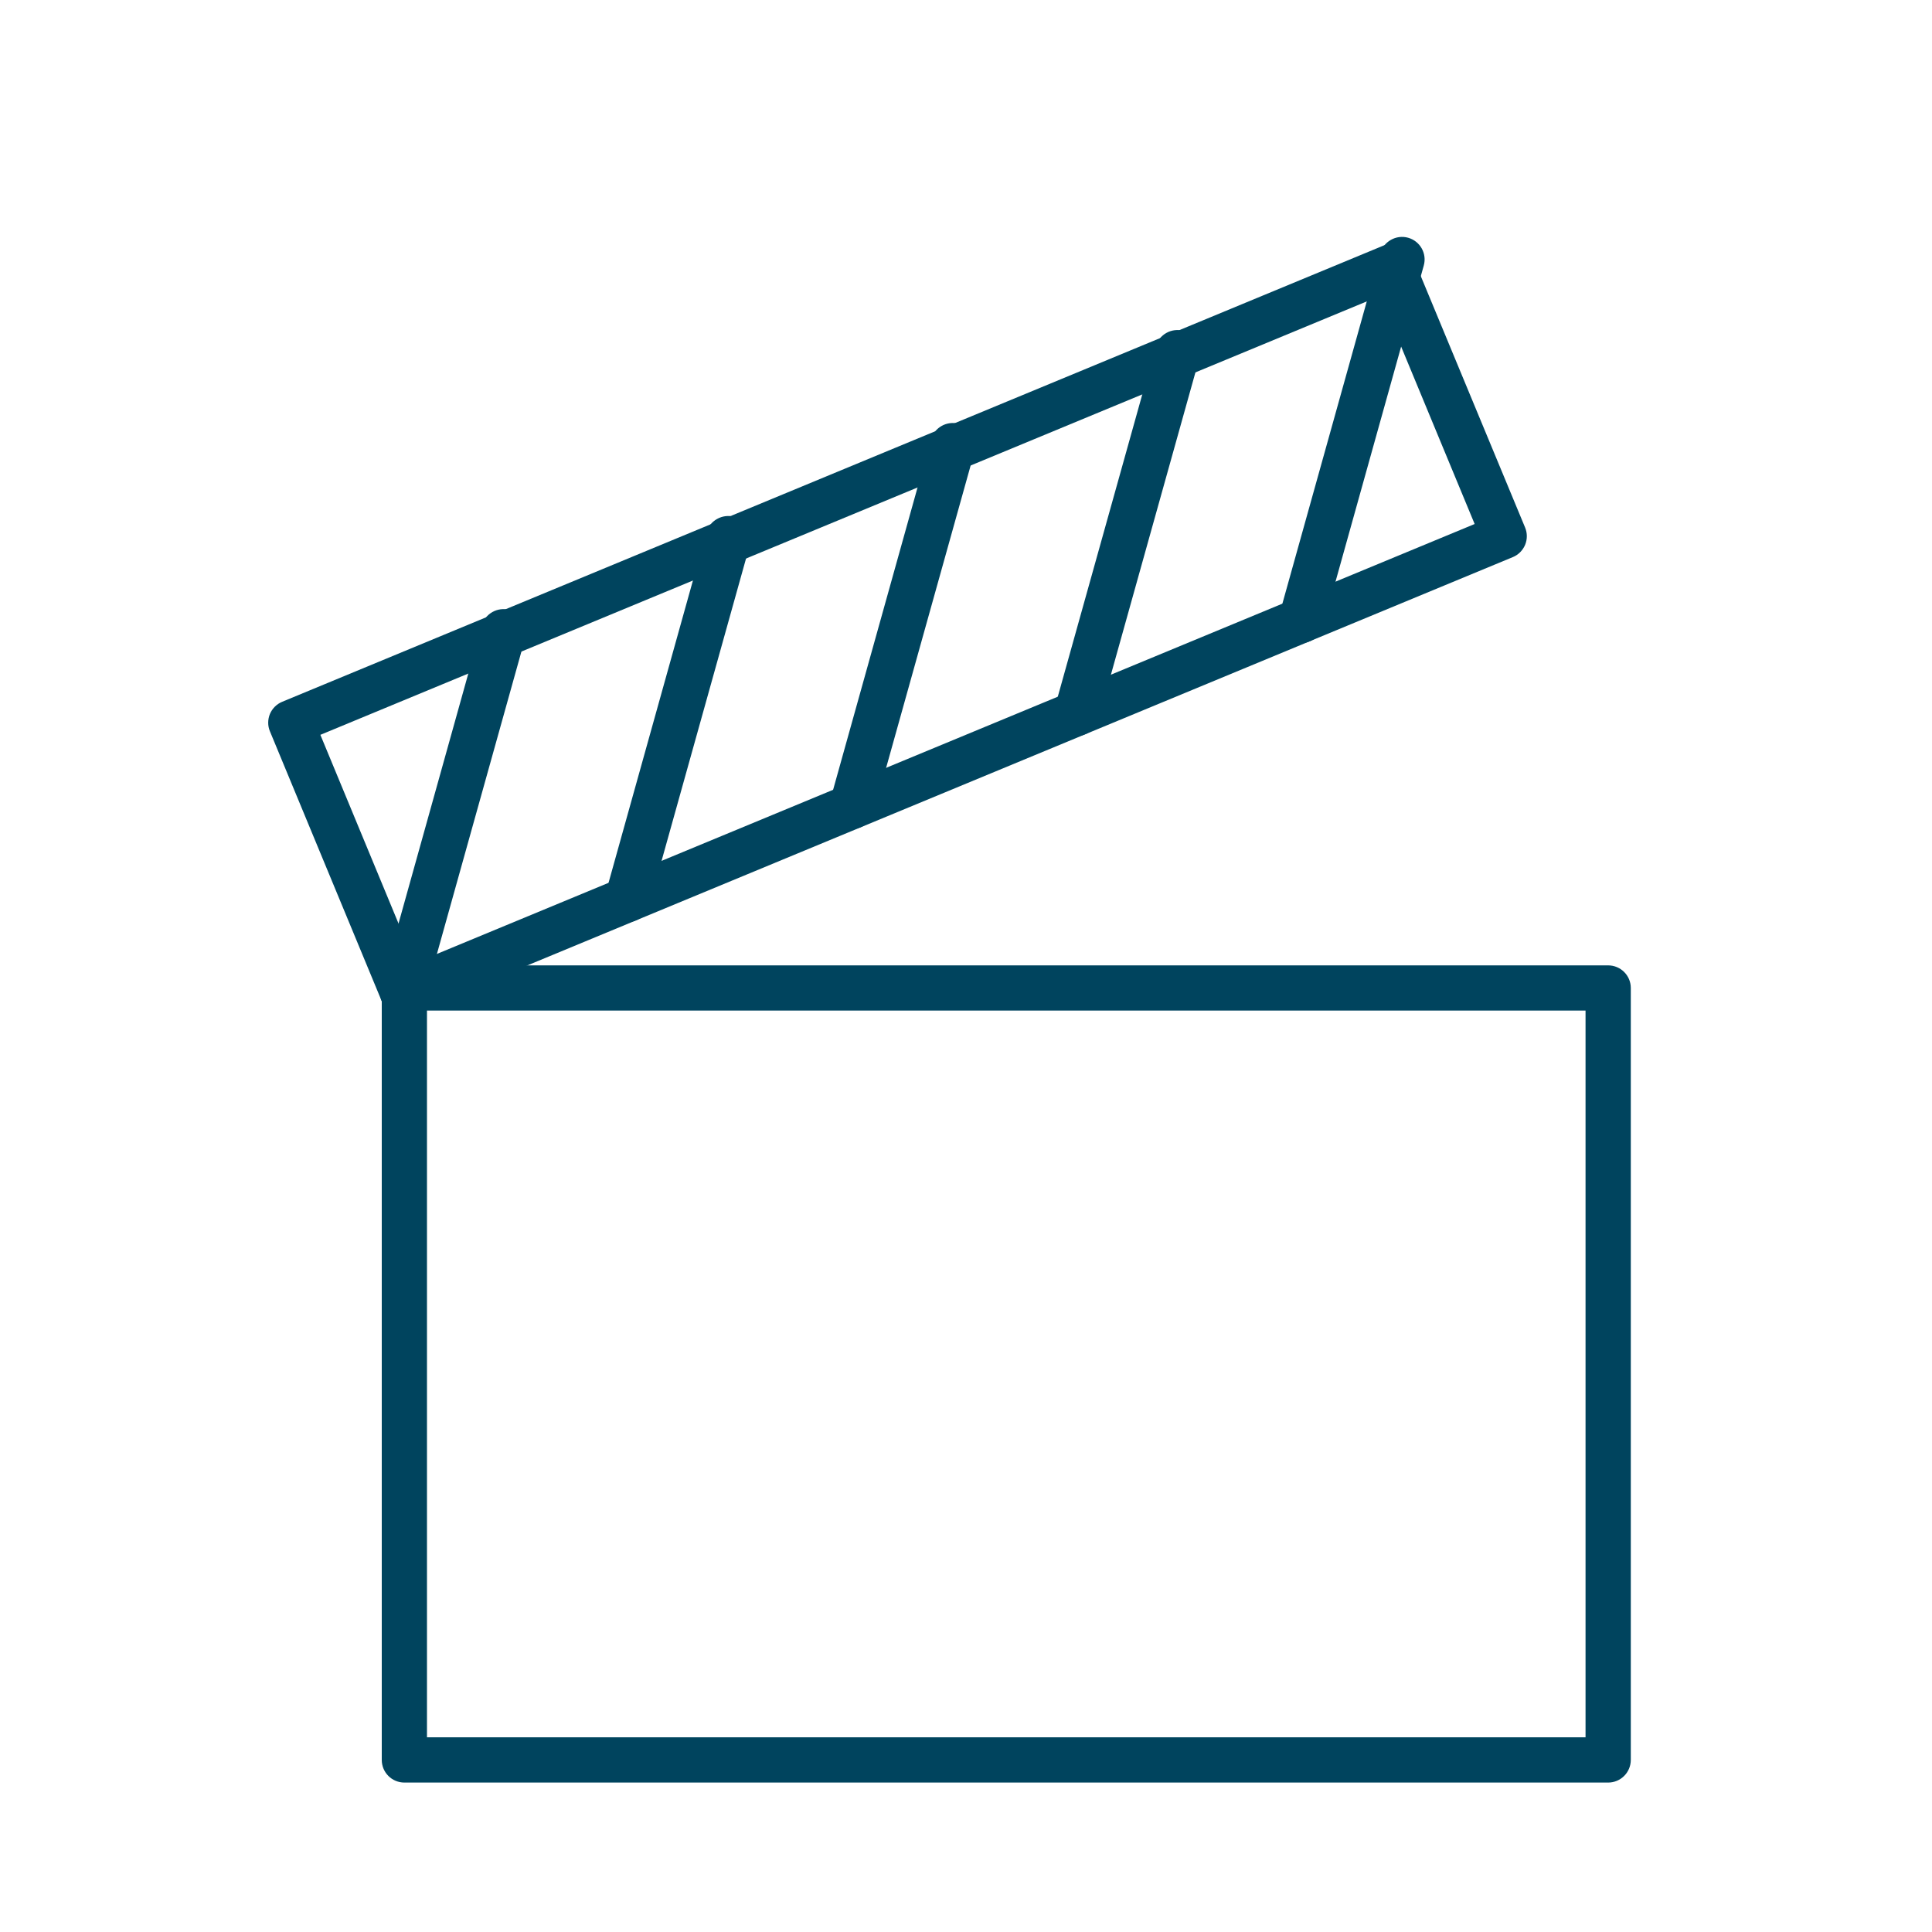 <?xml version="1.0" encoding="utf-8"?>
<!-- Generator: Adobe Illustrator 14.0.0, SVG Export Plug-In  -->
<!DOCTYPE svg PUBLIC "-//W3C//DTD SVG 1.1//EN" "http://www.w3.org/Graphics/SVG/1.1/DTD/svg11.dtd">
<svg version="1.1"
	 xmlns="http://www.w3.org/2000/svg" xmlns:xlink="http://www.w3.org/1999/xlink" xmlns:a="http://ns.adobe.com/AdobeSVGViewerExtensions/3.0/"
	 x="0px" y="0px" width="40px" height="40px" viewBox="-4.227 -4.762 40 40" enable-background="new -4.227 -4.762 40 40"
	 xml:space="preserve">
<defs>
</defs>
<path display="none" fill="#00445E" d="M12.702,8.127L4.236,6.016C4.007,5.959,3.774,6.098,3.716,6.33L2.948,9.404
	c-0.186,0.742-0.311,1.469-0.393,2.176c-0.112,0.088-0.178,0.225-0.162,0.375c0.009,0.08,0.059,0.137,0.102,0.198
	c-0.271,3.438,0.68,6.218,2.518,7.003l-2.276,9.127l-2.202-0.548c-0.236-0.056-0.466,0.082-0.521,0.313
	c-0.057,0.23,0.082,0.463,0.313,0.521l5.24,1.305c0.035,0.008,0.07,0.014,0.107,0.014c0.188,0,0.365-0.131,0.414-0.326
	c0.059-0.23-0.082-0.463-0.313-0.521L3.57,28.492l2.28-9.141c0.076,0.006,0.15,0.027,0.229,0.027c2.469,0,5.063-3.221,6.168-7.656
	l0.768-3.074c0.029-0.111,0.01-0.229-0.047-0.326C12.909,8.225,12.813,8.154,12.702,8.127 M3.782,9.613l0.663-2.658l7.632,1.902
	l-0.404,1.619l-8.228,0.928C3.524,10.819,3.632,10.219,3.782,9.613 M5.63,18.465c-1.629-0.406-2.496-3.008-2.271-6.184l8.091-0.914
	l-0.037,0.148C10.359,15.74,7.685,18.975,5.63,18.465"/>
<path display="none" fill="#00445E" d="M31.94,23.777c-0.119-0.207-0.381-0.279-0.586-0.158l-1.967,1.137l-4.703-8.15
	c0.916-0.744,1.369-2.092,1.275-3.859c-0.1-1.881-0.803-4.039-1.979-6.08l-1.588-2.744c-0.119-0.205-0.381-0.277-0.585-0.158
	l-7.556,4.362c-0.205,0.118-0.275,0.38-0.156,0.587l1.585,2.747c1.993,3.452,4.884,5.771,7.194,5.771
	c0.379,0,0.725-0.086,1.053-0.211l4.714,8.168l-1.966,1.135c-0.205,0.119-0.277,0.381-0.158,0.586
	c0.081,0.139,0.225,0.215,0.374,0.215c0.073,0,0.147-0.018,0.214-0.057l4.678-2.703C31.989,24.246,32.062,23.982,31.94,23.777
	 M21.864,4.723l1.371,2.375c0.252,0.436,0.473,0.877,0.678,1.318l-7.789,2.09l-1.067-1.852L21.864,4.723z M16.579,11.273
	l7.662-2.055c0.49,1.238,0.801,2.463,0.859,3.575c0.088,1.642-0.338,2.819-1.199,3.319c-0.297,0.17-0.643,0.258-1.025,0.258
	C20.946,16.371,18.391,14.283,16.579,11.273"/>
<path display="none" fill="#00445E" d="M13.36,1.545c-0.238,0-0.43,0.193-0.43,0.43v4.047c0,0.236,0.191,0.43,0.43,0.43
	s0.43-0.193,0.43-0.43V1.975C13.79,1.738,13.599,1.545,13.36,1.545"/>
<path display="none" fill="#00445E" d="M11.39,6.324c0.084,0.084,0.195,0.125,0.305,0.125c0.111,0,0.218-0.041,0.305-0.125
	c0.166-0.168,0.166-0.439,0-0.607L9.138,2.855c-0.168-0.168-0.439-0.168-0.607,0s-0.168,0.439,0,0.607L11.39,6.324z"/>
<path display="none" fill="#00445E" d="M15.12,6.449c0.109,0,0.221-0.041,0.305-0.125l2.859-2.861c0.168-0.168,0.168-0.439,0-0.607
	s-0.439-0.168-0.607,0l-2.861,2.861c-0.166,0.168-0.166,0.439,0,0.607C14.901,6.408,15.011,6.449,15.12,6.449"/>
<path display="none" fill="#00445E" d="M22.012,28.504c-0.256,0-0.461-0.207-0.461-0.462V17.289c0-0.256,0.205-0.463,0.461-0.463
	s0.463,0.207,0.463,0.463v10.753C22.475,28.297,22.268,28.504,22.012,28.504"/>
<path display="none" fill="#00445E" d="M20.52,30.449H6.828c-0.256,0-0.463-0.207-0.463-0.463c0-0.255,0.207-0.462,0.463-0.462
	H20.52c0.256,0,0.463,0.207,0.463,0.462C20.982,30.242,20.775,30.449,20.52,30.449"/>
<path display="none" fill="#00445E" d="M5.338,28.504c-0.256,0-0.463-0.207-0.463-0.462V17.289c0-0.256,0.207-0.463,0.463-0.463
	c0.254,0,0.461,0.207,0.461,0.463v10.753C5.799,28.297,5.592,28.504,5.338,28.504"/>
<path display="none" fill="#00445E" d="M20.52,15.805H6.826c-0.256,0-0.463-0.207-0.463-0.463s0.207-0.461,0.463-0.461H20.52
	c0.256,0,0.463,0.205,0.463,0.461S20.775,15.805,20.52,15.805"/>
<path display="none" fill="#00445E" d="M32.08,30.689c-0.072,0-0.145-0.018-0.211-0.051l-7.375-3.752
	c-0.156-0.079-0.254-0.238-0.254-0.412v-7.139c0-0.174,0.098-0.334,0.254-0.414l7.375-3.752c0.145-0.073,0.314-0.066,0.453,0.019
	c0.137,0.084,0.221,0.233,0.221,0.394v14.644c0,0.161-0.084,0.311-0.221,0.395C32.248,30.666,32.164,30.689,32.08,30.689
	 M25.164,26.19l6.453,3.282V16.336l-6.453,3.283V26.19z"/>
<path display="none" fill="#00445E" d="M7.338,15.805c-3.746,0-6.795-3.049-6.795-6.796c0-3.748,3.049-6.798,6.795-6.798
	c3.748,0,6.799,3.05,6.799,6.798C14.137,12.756,11.086,15.805,7.338,15.805 M7.338,3.136c-3.236,0-5.871,2.634-5.871,5.873
	c0,3.237,2.635,5.872,5.871,5.872c3.238,0,5.873-2.635,5.873-5.872C13.211,5.77,10.576,3.136,7.338,3.136"/>
<path display="none" fill="#00445E" d="M20.008,15.805c-3.748,0-6.797-3.049-6.797-6.796c0-3.748,3.049-6.798,6.797-6.798
	s6.797,3.05,6.797,6.798C26.805,12.756,23.756,15.805,20.008,15.805 M20.008,3.136c-3.238,0-5.871,2.634-5.871,5.873
	c0,3.237,2.633,5.872,5.871,5.872s5.871-2.635,5.871-5.872C25.879,5.77,23.246,3.136,20.008,3.136"/>
<path display="none" fill="#00445E" d="M21.854,15.952c-2.129,0-4.133-0.831-5.641-2.337c-3.109-3.109-3.109-8.169,0-11.279
	C17.719,0.829,19.725,0,21.855,0s4.133,0.828,5.639,2.334C29,3.842,29.83,5.846,29.83,7.977c0,2.129-0.83,4.133-2.336,5.639
	S23.986,15.952,21.854,15.952 M21.855,1.006c-1.861,0-3.613,0.725-4.932,2.041c-2.715,2.719-2.715,7.14,0,9.857
	c1.318,1.316,3.07,2.041,4.93,2.041c1.863,0,3.611-0.725,4.928-2.041s2.043-3.066,2.043-4.928c0-1.863-0.727-3.613-2.043-4.932
	C25.465,1.729,23.717,1.006,21.855,1.006"/>
<path display="none" fill="#00445E" d="M8.543,25.419c-0.129,0-0.258-0.05-0.355-0.146l-3.629-3.632
	c-0.18-0.18-0.197-0.466-0.039-0.666l9.553-12.184c0.17-0.219,0.486-0.255,0.705-0.085c0.219,0.172,0.258,0.487,0.086,0.706
	L5.586,21.244l2.998,3.001l11.832-9.278c0.219-0.172,0.535-0.133,0.707,0.086c0.17,0.22,0.133,0.534-0.088,0.706L8.854,25.313
	C8.762,25.384,8.652,25.419,8.543,25.419"/>
<path display="none" fill="#00445E" d="M15.123,32c-0.127,0-0.258-0.049-0.357-0.148c-0.195-0.195-0.195-0.514,0-0.711l1.381-1.378
	c0.961-0.961,0.961-2.526,0-3.487c-0.962-0.961-2.525-0.961-3.486,0l-3.703,3.703c-1.313,1.312-3.6,1.31-4.908,0
	c-0.656-0.655-1.018-1.527-1.018-2.455c0.002-0.928,0.361-1.799,1.018-2.455l2.322-2.322c0.197-0.196,0.516-0.196,0.713,0
	c0.195,0.197,0.195,0.516,0,0.711L4.76,25.779c-0.465,0.467-0.721,1.086-0.723,1.744c0,0.66,0.258,1.278,0.723,1.744
	c0.932,0.93,2.555,0.932,3.486,0l3.703-3.704c1.352-1.351,3.555-1.353,4.908,0c1.354,1.354,1.354,3.558,0,4.91l-1.379,1.378
	C15.379,31.951,15.252,32,15.123,32"/>
<path fill="#00445E" d="M4.109,16.257c-0.182,0-0.357-0.109-0.432-0.289l-2.316-5.59c-0.047-0.112-0.047-0.242,0-0.357
	C1.41,9.905,1.502,9.814,1.617,9.767L24.422,0.32c0.238-0.101,0.512,0.015,0.609,0.254l2.318,5.587c0.047,0.114,0.047,0.242,0,0.357
	c-0.049,0.115-0.139,0.207-0.254,0.254L4.289,16.221C4.23,16.245,4.17,16.257,4.109,16.257 M2.406,10.452l1.957,4.725l21.941-9.09
	l-1.957-4.723L2.406,10.452z"/>
<path fill="#00445E" d="M4.109,16.257c-0.041,0-0.084-0.006-0.125-0.018c-0.25-0.07-0.396-0.328-0.324-0.577L5.746,8.19
	c0.07-0.247,0.33-0.393,0.576-0.324C6.57,7.936,6.719,8.193,6.648,8.443l-2.088,7.472C4.504,16.121,4.314,16.257,4.109,16.257"/>
<path fill="#00445E" d="M8.762,14.33c-0.043,0-0.084-0.006-0.127-0.017c-0.248-0.07-0.395-0.328-0.324-0.578l2.086-7.473
	c0.07-0.248,0.334-0.392,0.578-0.324c0.25,0.069,0.393,0.329,0.324,0.577l-2.088,7.473C9.152,14.194,8.965,14.33,8.762,14.33"/>
<path fill="#00445E" d="M13.412,12.401c-0.043,0-0.084-0.005-0.127-0.017c-0.248-0.07-0.395-0.328-0.324-0.577l2.086-7.469
	c0.072-0.25,0.328-0.393,0.578-0.326c0.248,0.07,0.395,0.328,0.324,0.578l-2.088,7.469C13.805,12.267,13.615,12.401,13.412,12.401"
	/>
<path fill="#00445E" d="M18.063,10.476c-0.043,0-0.084-0.005-0.127-0.017c-0.248-0.069-0.393-0.329-0.324-0.577l2.088-7.47
	c0.07-0.25,0.33-0.392,0.576-0.324c0.25,0.069,0.395,0.328,0.326,0.577l-2.088,7.469C18.455,10.341,18.266,10.476,18.063,10.476"/>
<path fill="#00445E" d="M22.713,8.551c-0.041,0-0.082-0.005-0.125-0.018c-0.25-0.069-0.395-0.327-0.326-0.577l2.086-7.471
	c0.072-0.249,0.332-0.394,0.578-0.325c0.25,0.07,0.395,0.328,0.324,0.578l-2.086,7.471C23.105,8.415,22.918,8.551,22.713,8.551"/>
<path fill="#00445E" d="M29.068,32.144H4.146c-0.26,0-0.469-0.209-0.469-0.469V15.693c0-0.259,0.209-0.468,0.469-0.468h24.922
	c0.258,0,0.469,0.209,0.469,0.468v15.981C29.537,31.935,29.326,32.144,29.068,32.144 M4.613,31.207H28.6V16.161H4.613V31.207z"/>
</svg>
